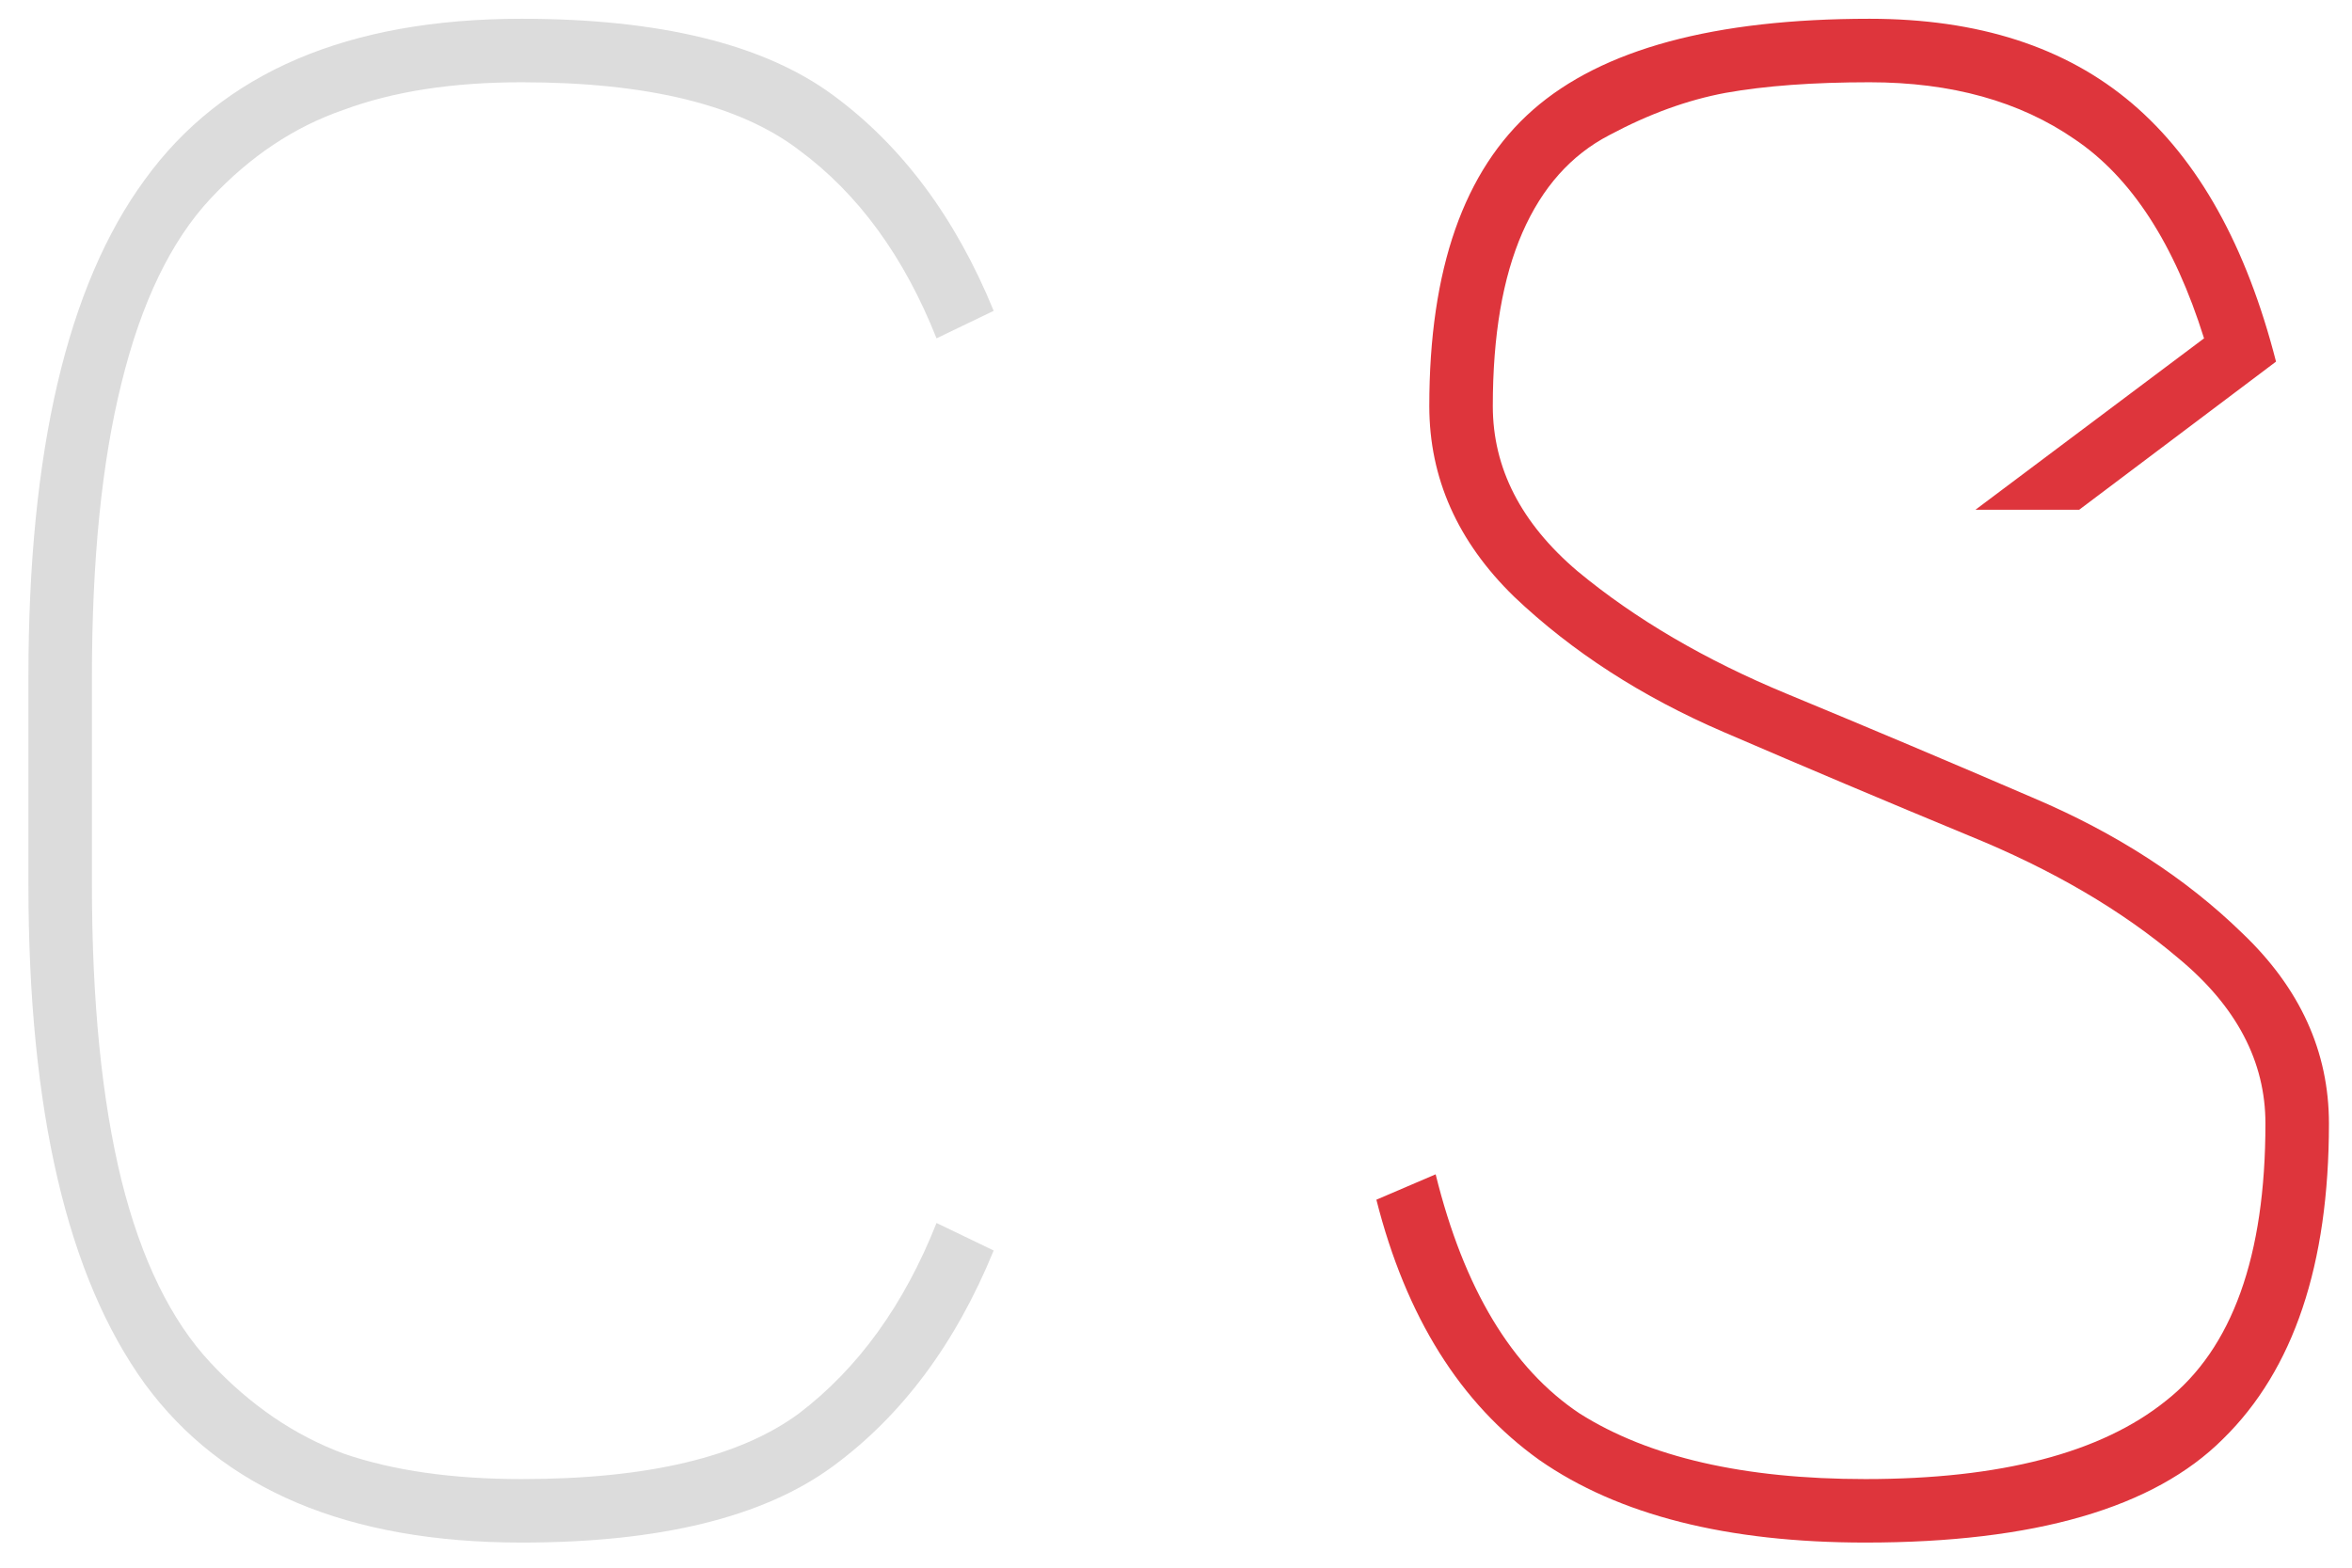 <svg xmlns="http://www.w3.org/2000/svg" viewBox="277 364 60 40" version="1.1">
    <path d="m 263.29,-9.216 q -1.944,4.752 -5.472,7.344 -3.528,2.592 -10.584,2.592 -8.856,0 -12.816,-5.4 -3.96,-5.472 -3.96,-16.992 v -7.056 q 0,-11.52 3.96,-16.92 3.96,-5.472 12.816,-5.472 7.056,0 10.584,2.592 3.528,2.592 5.472,7.344 l -1.944,0.936 q -1.656,-4.176 -4.68,-6.408 -3.024,-2.304 -9.432,-2.304 -3.528,0 -6.048,0.936 -2.52,0.864 -4.536,3.024 -2.016,2.16 -3.024,6.264 -1.008,4.032 -1.008,10.008 v 7.056 q 0,5.976 1.008,10.08 1.008,4.032 3.024,6.192 2.016,2.16 4.536,3.096 2.52,0.864 6.048,0.864 6.408,0 9.432,-2.232 3.024,-2.304 4.68,-6.48 z" stroke-width="0" stroke-linejoin="miter" stroke-miterlimit="2" fill="#dcdcdc" stroke="#dcdcdc" transform="translate(0 301.699) translate(277.725 62.78) scale(0.75) translate(-230.458 51.12)"></path>
    <path d="m 250.106,-37.944 q 0,-6.984 3.528,-10.08 3.528,-3.096 11.448,-3.096 5.544,0 8.928,2.88 3.384,2.88 4.896,8.784 l -6.696,5.04 h -3.528 l 7.776,-5.832 q -1.512,-4.824 -4.392,-6.768 -2.808,-1.944 -6.984,-1.944 -2.88,0 -4.896,0.36 -1.944,0.36 -3.96,1.44 -1.944,1.008 -2.952,3.312 -1.008,2.304 -1.008,5.904 0,3.168 2.88,5.616 2.952,2.448 7.128,4.176 4.176,1.728 8.352,3.528 4.248,1.8 7.128,4.608 2.952,2.808 2.952,6.48 0,7.2 -3.6,10.728 -3.528,3.528 -12.168,3.528 -7.056,0 -11.088,-2.808 -4.032,-2.88 -5.544,-8.856 l 2.016,-0.864 q 1.44,5.832 4.896,8.136 3.528,2.232 9.72,2.232 6.912,0 10.224,-2.664 3.384,-2.664 3.384,-9.432 0,-3.168 -2.952,-5.616 -2.88,-2.448 -7.128,-4.176 -4.176,-1.728 -8.352,-3.528 -4.176,-1.8 -7.128,-4.608 -2.88,-2.808 -2.88,-6.48 z" stroke-width="0" stroke-linejoin="miter" stroke-miterlimit="2" fill="#de353c" stroke="#de353c" transform="translate(0 301.699) translate(508.578 62.78) scale(0.75) translate(-510.261 51.12)"></path>
</svg>